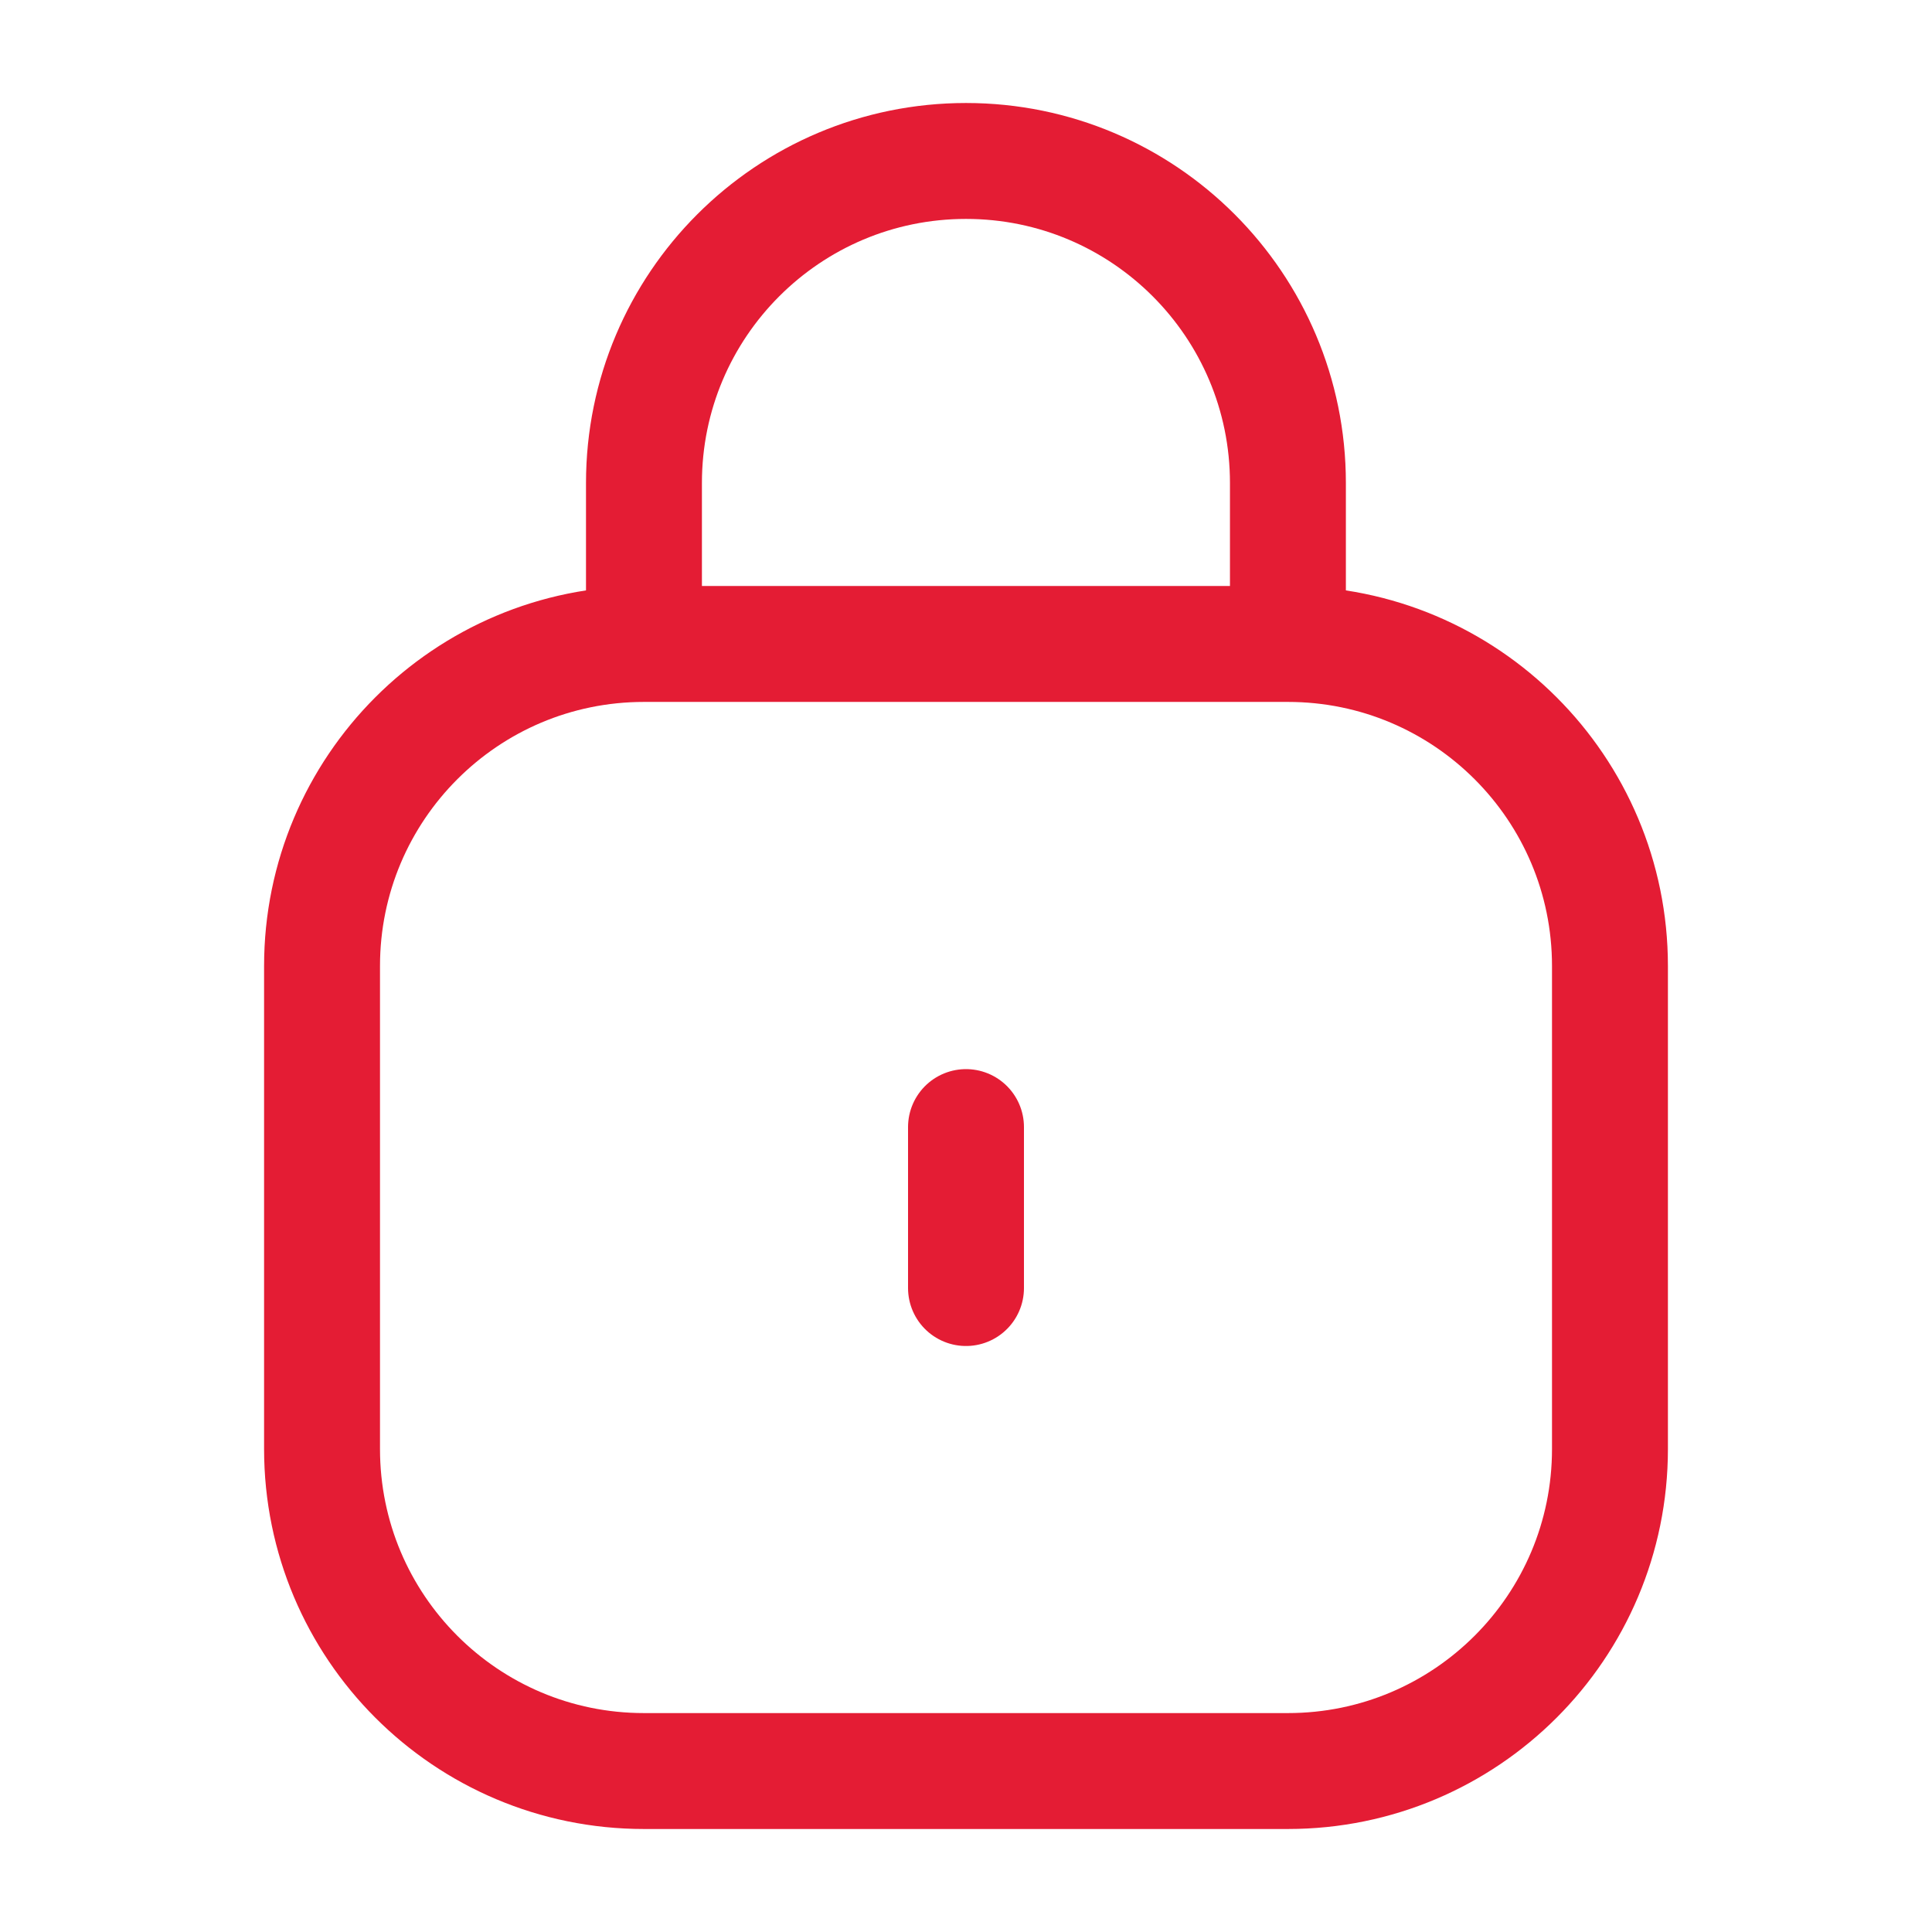 <svg width="16" height="16" viewBox="0 0 16 16" fill="none" xmlns="http://www.w3.org/2000/svg">
<path d="M10.666 5.333H5.333M10.666 5.333C12.139 5.333 13.333 6.527 13.333 8V12C13.333 13.473 12.139 14.667 10.666 14.667H5.333C3.86 14.667 2.667 13.473 2.667 12V8C2.667 6.527 3.86 5.333 5.333 5.333M10.666 5.333V4C10.666 2.527 9.473 1.333 8 1.333C6.527 1.333 5.333 2.527 5.333 4V5.333M8 10.667V9.334" stroke="#E41C34" stroke-width="0.96" stroke-linecap="round"/>
</svg>
